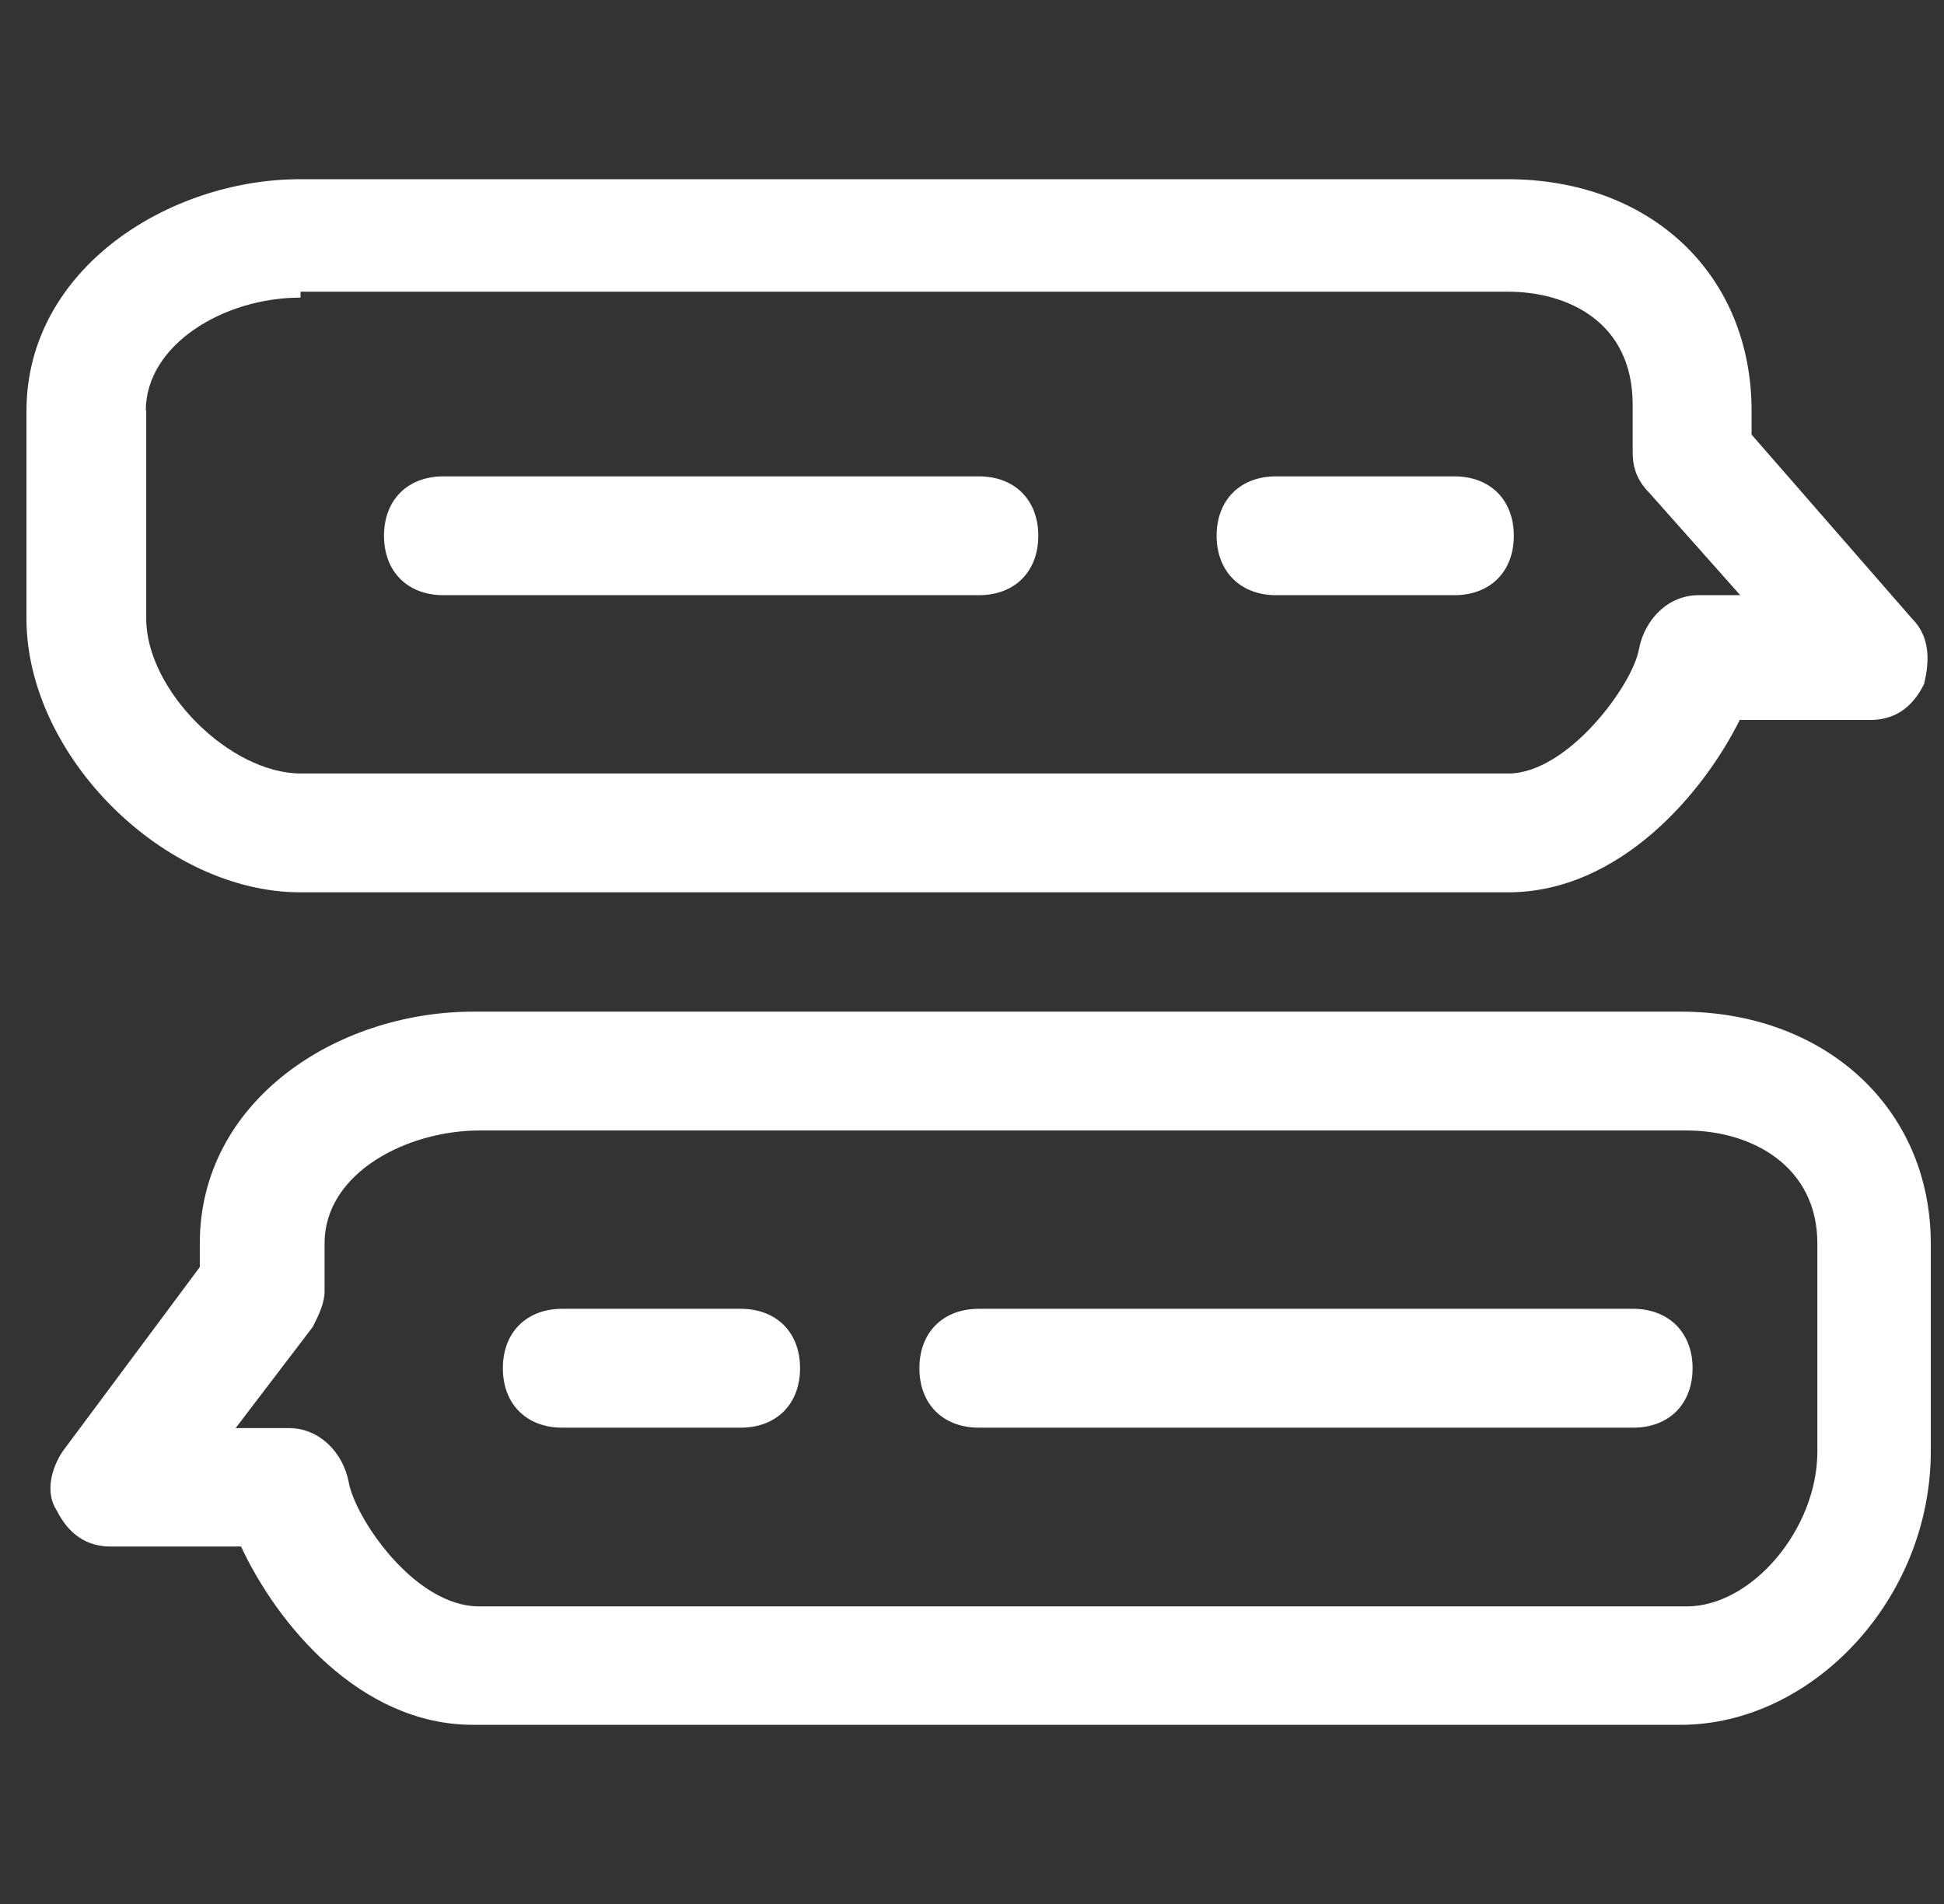 <svg width="49" height="48" viewBox="0 0 49 48" fill="none" xmlns="http://www.w3.org/2000/svg">
<rect x="0" y="0" width="49" height="48" fill="#333333" stroke="none"/>
<g clip-path="url(#clip0_4641_23415)">
<path d="M24.673 12.009H11.178C10.274 12.009 9.679 12.604 9.679 13.507C9.679 14.411 10.274 15.005 11.178 15.005H24.673C25.576 15.005 26.171 14.411 26.171 13.507C26.171 12.604 25.576 12.009 24.673 12.009Z" fill="white"/>
<path d="M36.658 12.009H32.164C31.26 12.009 30.666 12.604 30.666 13.507C30.666 14.411 31.272 15.005 32.164 15.005H36.658C37.562 15.005 38.157 14.411 38.157 13.507C38.157 12.604 37.562 12.009 36.658 12.009Z" fill="white"/>
<path d="M48.198 15.6L44.15 10.957V10.362C44.15 6.908 41.599 4.518 37.997 4.518H7.563C4.27 4.517 0.667 6.771 0.667 10.362V15.611C0.678 19.054 4.132 22.496 7.575 22.496H38.008C40.856 22.496 42.96 19.946 43.852 18.15H47.146C47.741 18.15 48.198 17.853 48.496 17.247C48.644 16.652 48.644 16.046 48.198 15.6ZM42.811 15.005C42.056 15.005 41.462 15.6 41.313 16.355C41.164 17.258 39.517 19.5 38.019 19.5H7.586C5.791 19.5 3.686 17.395 3.686 15.6V10.35H3.675C3.675 8.704 5.619 7.503 7.575 7.503V7.354H38.008C39.506 7.354 41.153 8.109 41.153 10.202V11.402C41.153 11.849 41.302 12.157 41.599 12.455L43.864 15.005L42.811 15.005Z" fill="white"/>
<path d="M41.164 32.995H24.673C23.769 32.995 23.174 33.59 23.174 34.493C23.174 35.397 23.769 35.992 24.673 35.992H41.164C42.068 35.992 42.663 35.397 42.663 34.493C42.663 33.59 42.056 32.995 41.164 32.995Z" fill="white"/>
<path d="M18.668 32.995H14.174C13.27 32.995 12.675 33.59 12.675 34.493C12.675 35.397 13.27 35.992 14.174 35.992H18.668C19.572 35.992 20.166 35.397 20.166 34.493C20.166 33.59 19.572 32.995 18.668 32.995Z" fill="white"/>
<path d="M42.365 25.504H11.932C8.478 25.504 5.036 27.757 5.036 31.348V31.943L1.582 36.586C1.284 37.032 1.136 37.638 1.433 38.084C1.73 38.679 2.188 38.988 2.783 38.988H6.076C6.98 40.932 9.073 43.483 11.921 43.483H42.365C45.659 43.483 48.667 40.337 48.667 36.586V31.337C48.656 27.894 45.956 25.504 42.365 25.504ZM42.514 40.498H12.081C10.434 40.498 8.936 38.245 8.787 37.352C8.638 36.597 8.032 36.003 7.289 36.003H5.939L7.883 33.452C8.032 33.155 8.181 32.858 8.181 32.549V31.348C8.181 29.552 10.285 28.5 12.081 28.5H42.514C44.161 28.5 45.808 29.404 45.808 31.348V36.597H45.808C45.808 38.542 44.161 40.498 42.514 40.498Z" fill="white"/>
</g>
<defs>
<clipPath id="clip0_4641_23415">
<rect width="48" height="48" fill="white" transform="translate(0.667)"/>
</clipPath>
</defs>
</svg>
